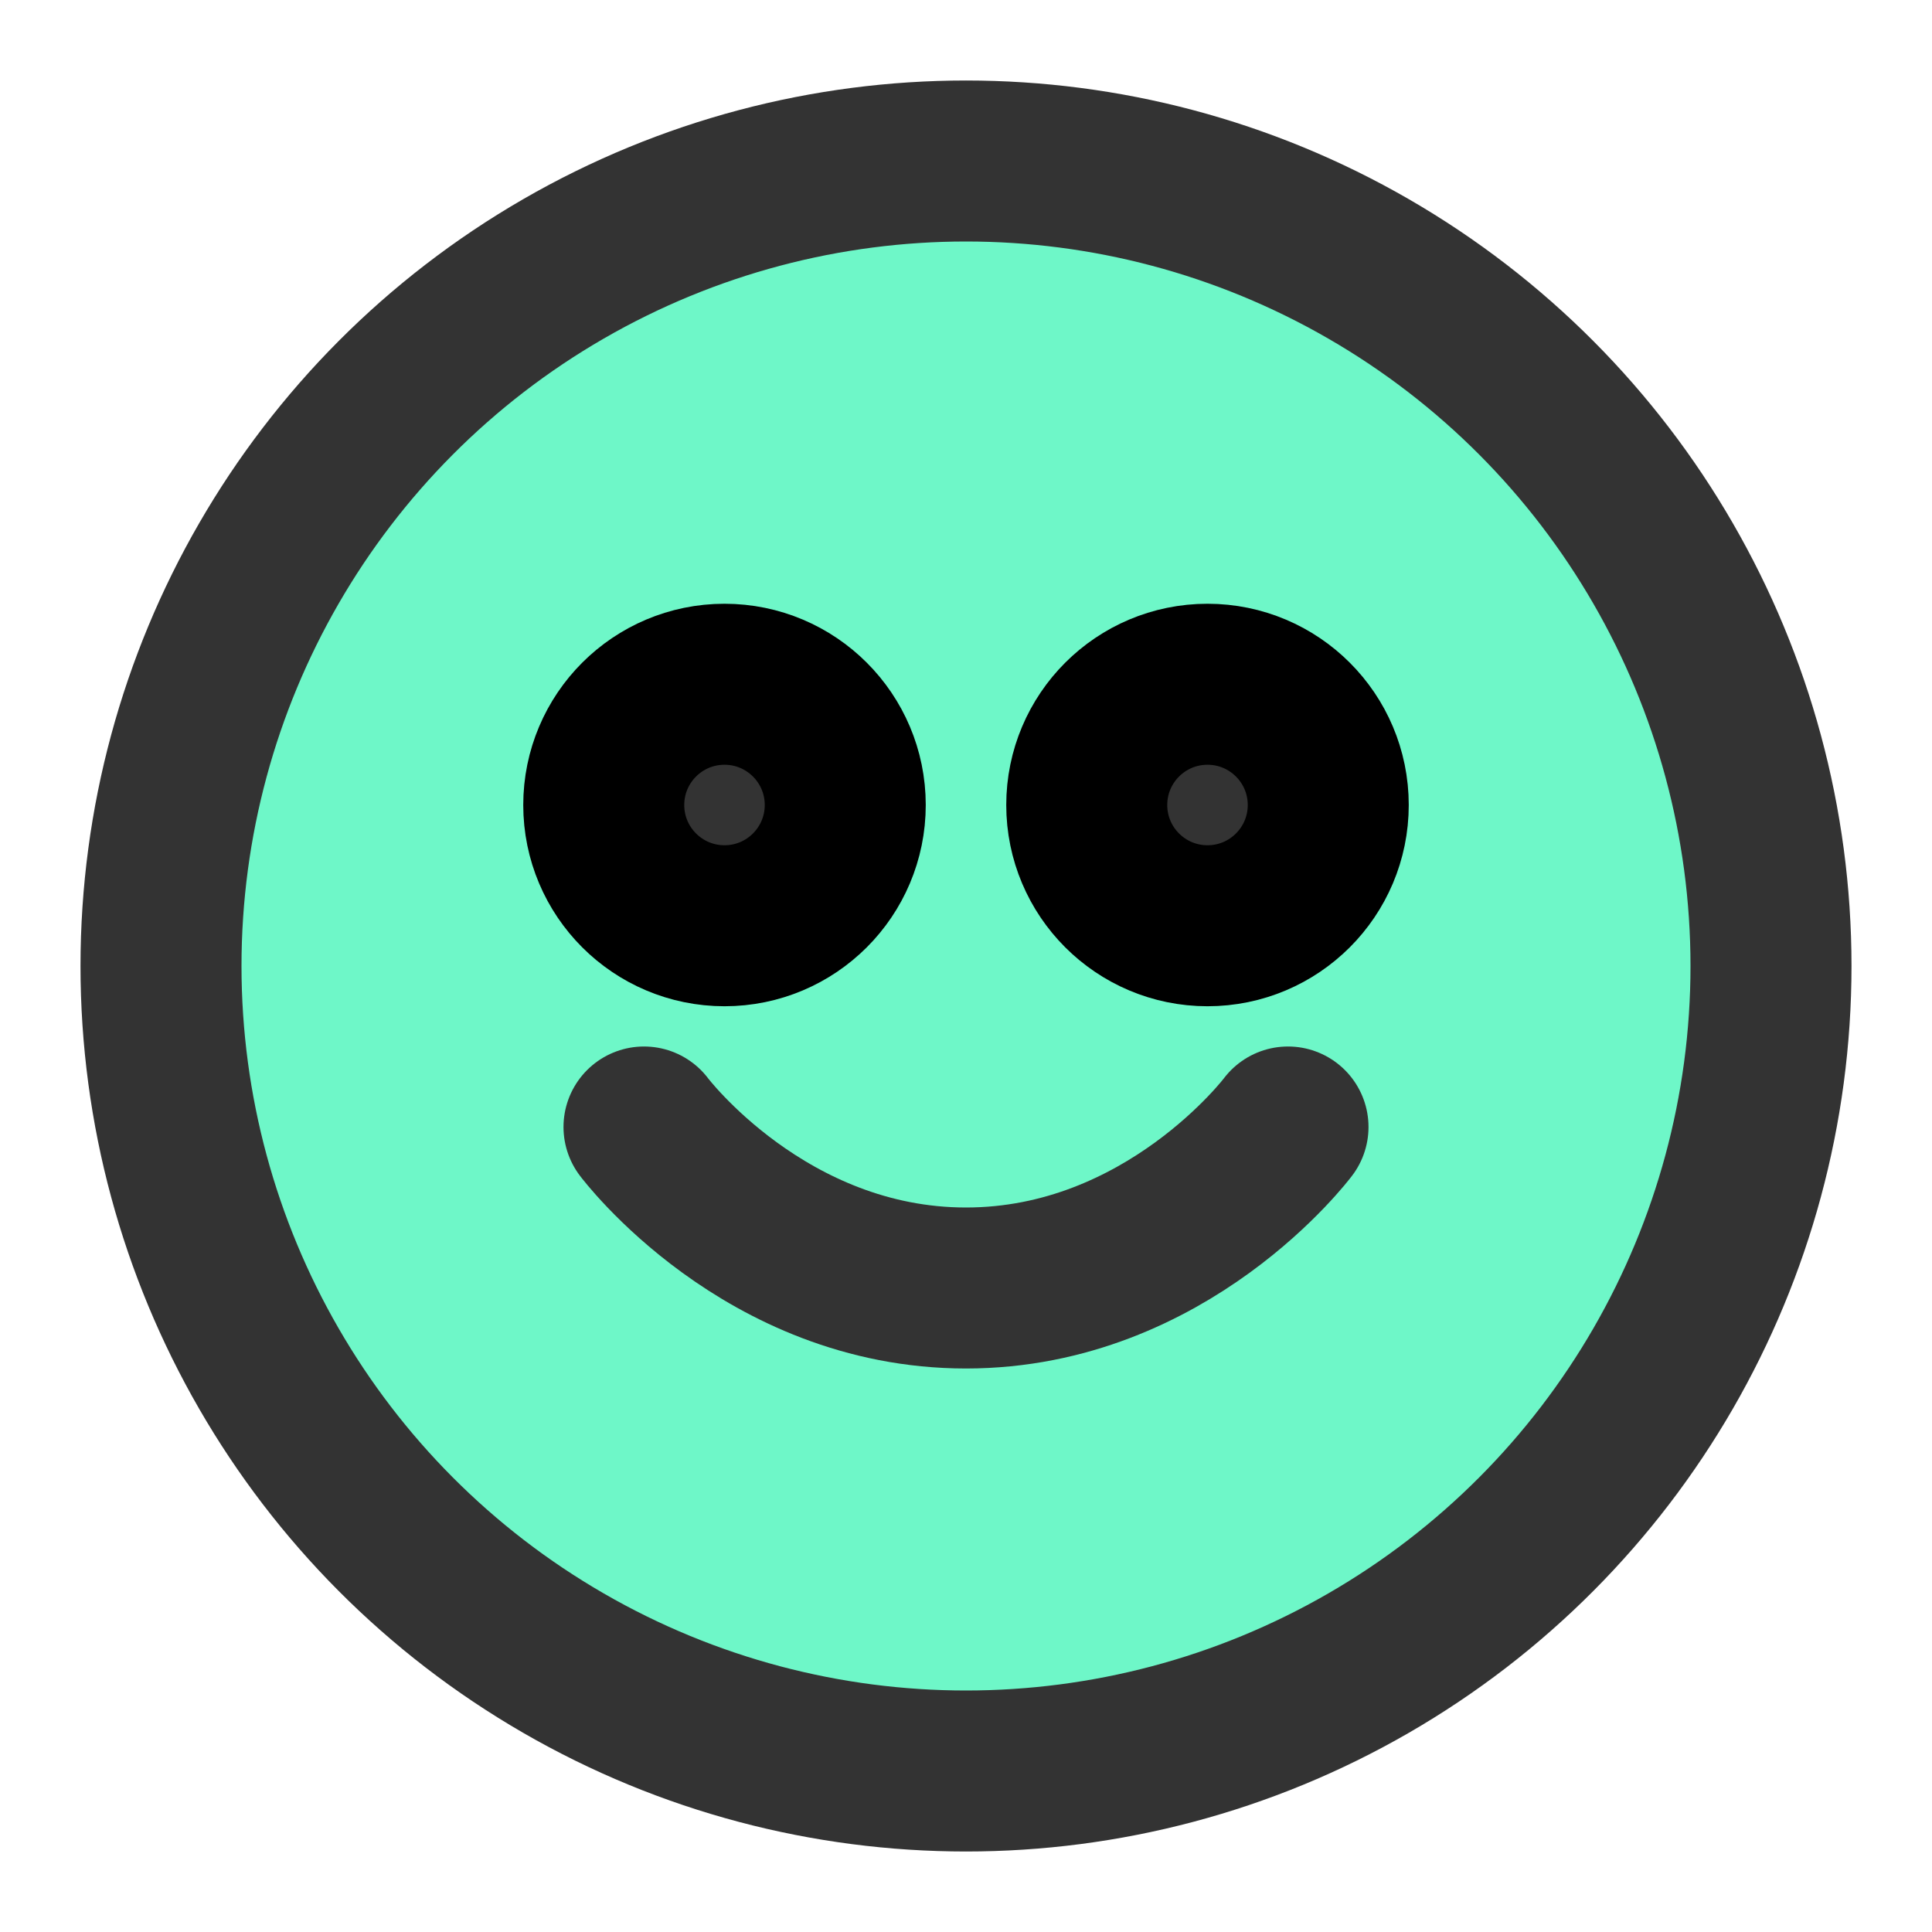 <svg xmlns="http://www.w3.org/2000/svg" viewBox="0 0 24 24" fill="none" stroke="currentColor" stroke-width="2" stroke-linecap="round" stroke-linejoin="round">
  <circle cx="12" cy="12" r="10" style="fill:#6ef7c8; stroke:#333333;"/>
  <circle cx="9" cy="10" r="1.5" style="fill:#333333;"/>
  <circle cx="15" cy="10" r="1.5" style="fill:#333333;"/>
  <path d="M8 14s1.5 2 4 2 4-2 4-2" style="fill:none; stroke:#333333;"/>
</svg>